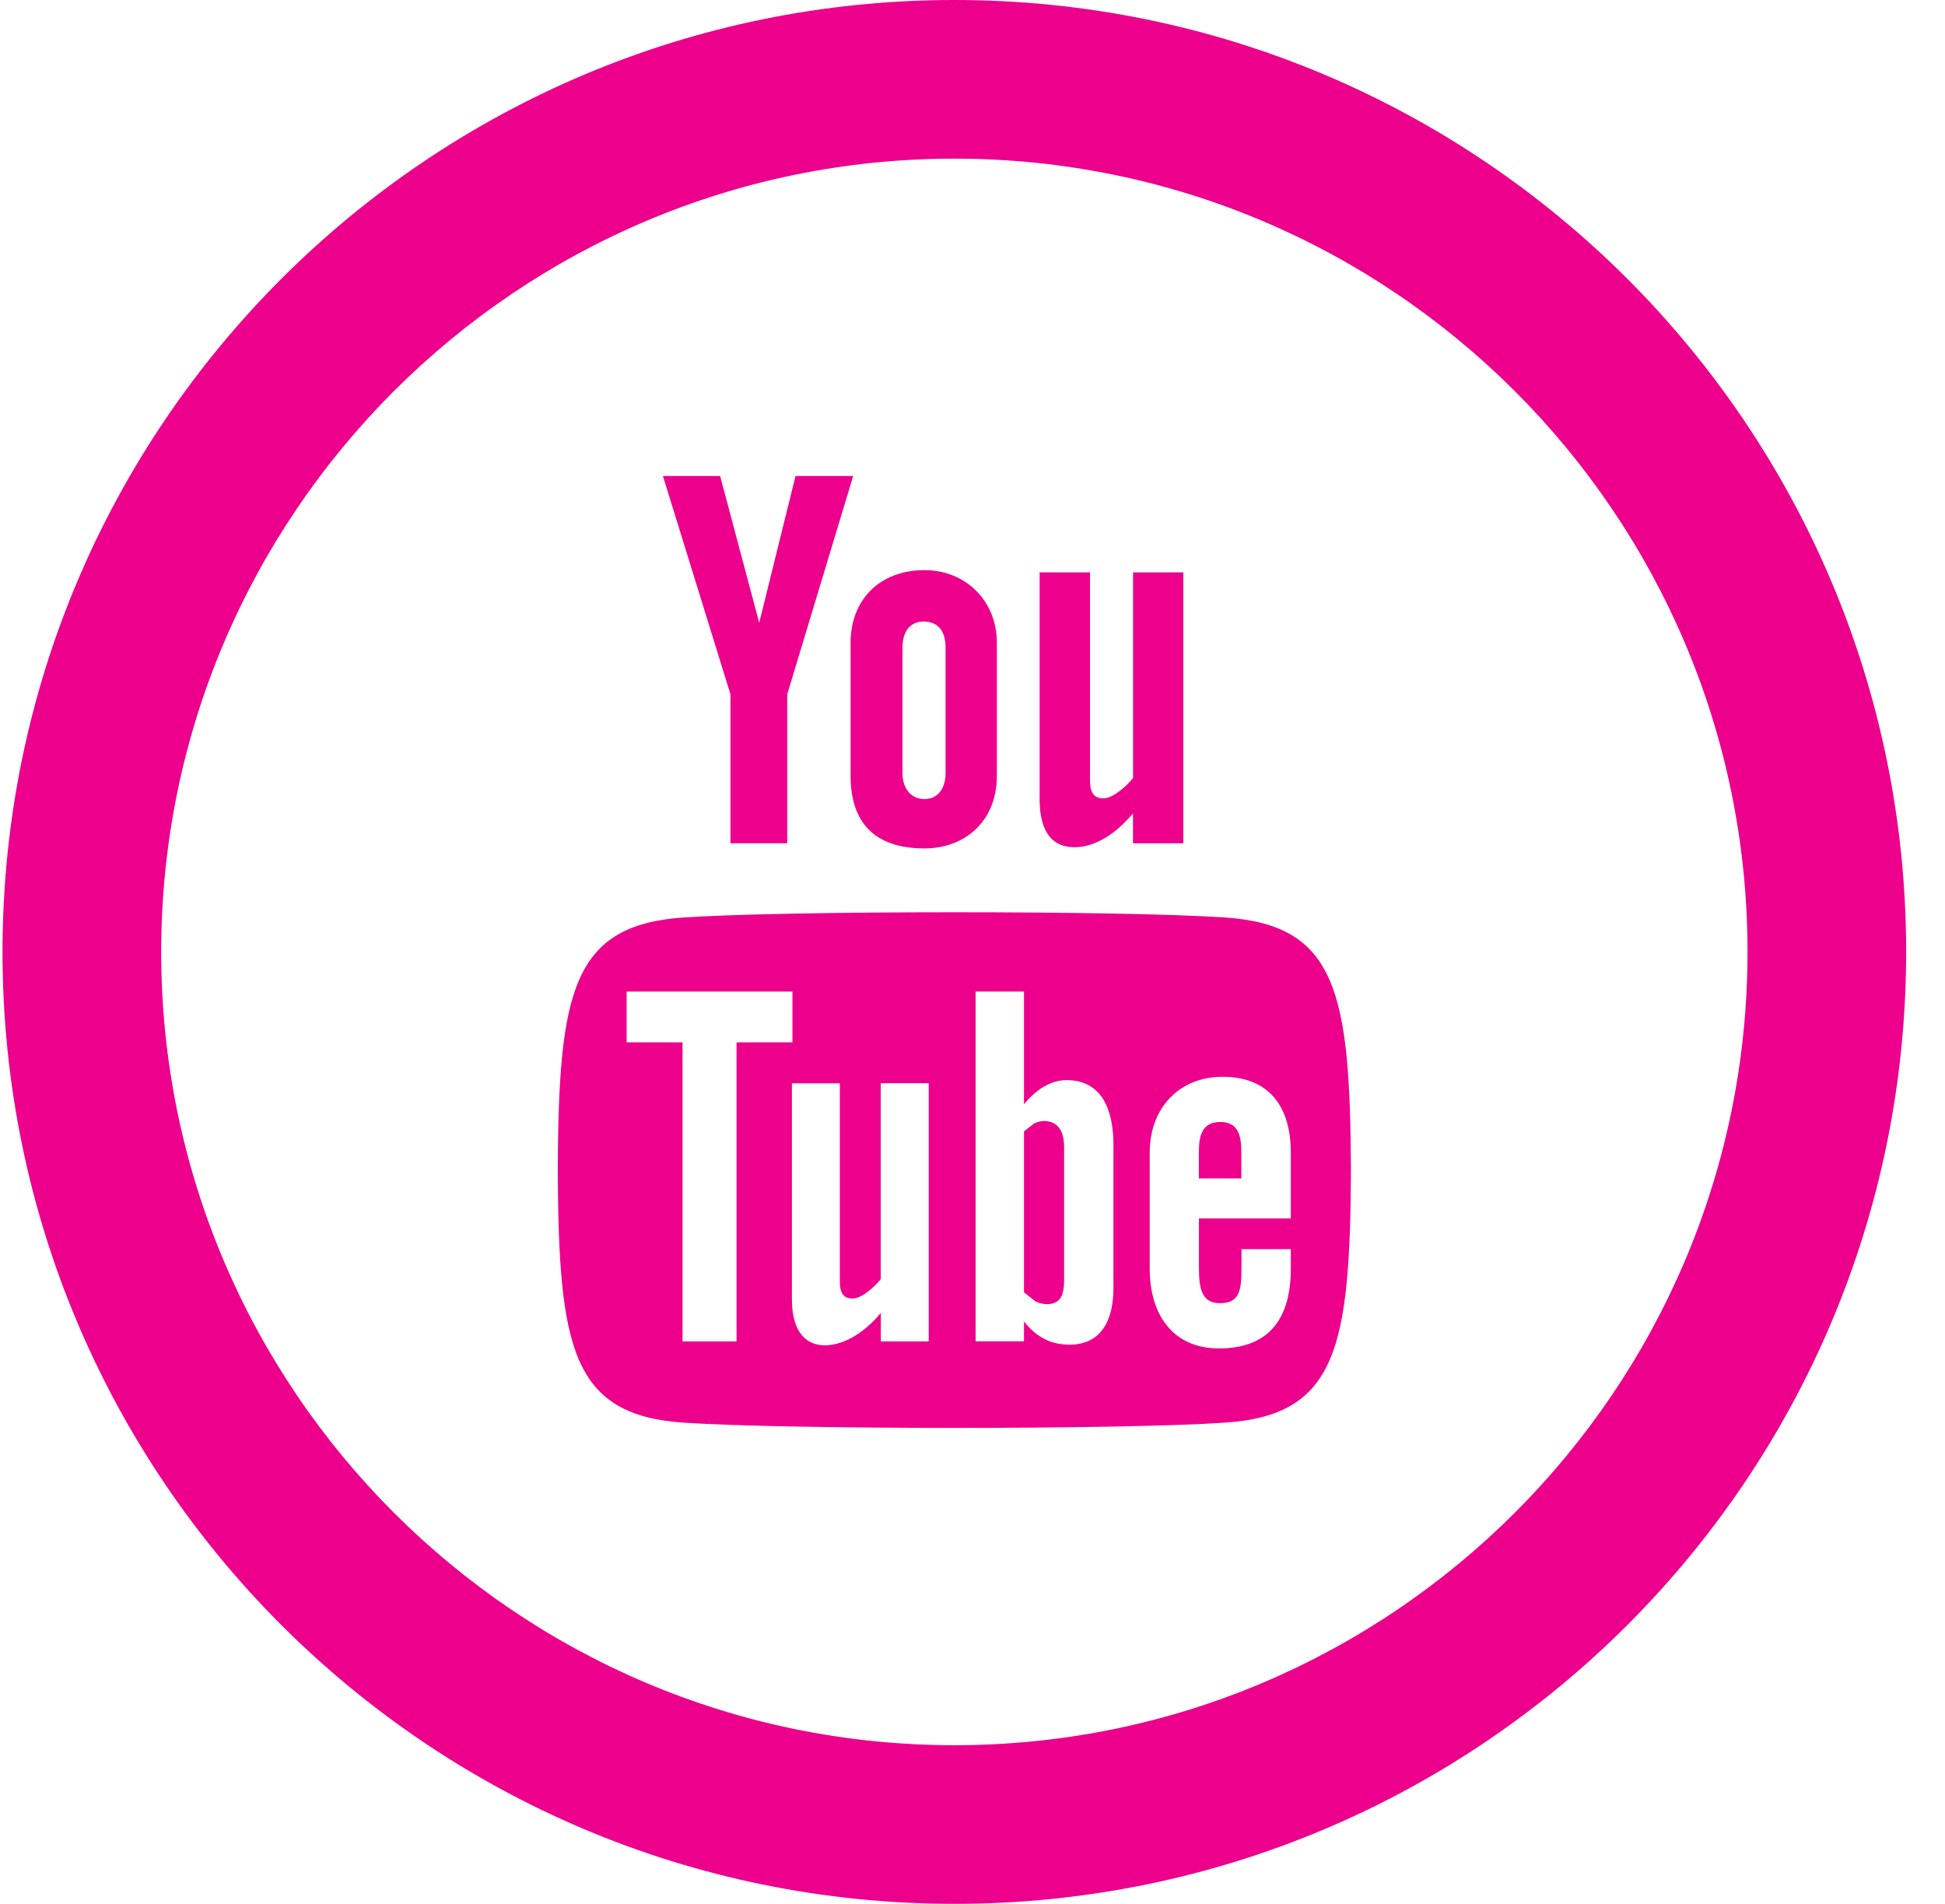<svg width="47" height="46" viewBox="0 0 47 46" fill="none" xmlns="http://www.w3.org/2000/svg">
<path d="M16.019 11.5H17.401L18.346 15.048L19.224 11.5H20.617L19.023 16.775V20.374H17.651V16.775L16.019 11.5ZM22.339 13.775C21.265 13.775 20.554 14.484 20.554 15.533V18.743C20.554 19.897 21.156 20.499 22.339 20.499C23.318 20.499 24.089 19.843 24.089 18.743V15.533C24.089 14.507 23.326 13.775 22.339 13.775ZM22.849 18.688C22.849 19.044 22.666 19.307 22.339 19.307C22.001 19.307 21.808 19.031 21.808 18.688V15.642C21.808 15.284 21.973 15.017 22.316 15.017C22.688 15.017 22.849 15.274 22.849 15.642V18.688ZM27.38 13.829V18.799C27.232 18.985 26.9 19.289 26.663 19.289C26.404 19.289 26.339 19.111 26.339 18.849V13.829H25.122V19.301C25.122 19.947 25.319 20.47 25.971 20.47C26.339 20.47 26.851 20.278 27.378 19.654V20.376H28.595V13.829H27.38ZM29.49 27.109C29.06 27.109 28.97 27.412 28.97 27.841V28.472H29.996V27.841C29.998 27.418 29.908 27.109 29.49 27.109ZM24.984 27.148L24.744 27.337V31.223L25.02 31.443C25.21 31.539 25.484 31.546 25.614 31.378C25.679 31.29 25.714 31.146 25.714 30.948V27.728C25.714 27.518 25.674 27.358 25.591 27.249C25.449 27.065 25.187 27.044 24.984 27.148ZM29.609 22.168C27.115 21.998 19.004 22 16.512 22.168C13.817 22.354 13.499 23.983 13.478 28.271C13.499 32.551 13.813 34.188 16.512 34.373C19.004 34.542 27.115 34.544 29.609 34.373C32.305 34.19 32.623 32.56 32.645 28.271C32.623 23.991 32.309 22.354 29.609 22.168ZM17.798 32.411H16.493V25.185H15.142V23.958H19.149V25.185H17.798V32.411ZM22.444 32.411H21.285V31.723C21.072 31.976 20.848 32.169 20.617 32.302C19.993 32.66 19.136 32.652 19.136 31.387V26.174H20.294V30.954C20.294 31.205 20.355 31.374 20.602 31.374C20.828 31.374 21.143 31.084 21.283 30.906V26.172H22.442V32.411H22.444ZM26.906 31.117C26.906 31.89 26.619 32.489 25.846 32.489C25.421 32.489 25.068 32.334 24.744 31.93V32.409H23.575V23.958H24.744V26.68C25.007 26.36 25.361 26.097 25.775 26.097C26.624 26.097 26.906 26.814 26.906 27.659V31.117ZM31.19 29.438H28.972V30.615C28.972 31.083 29.012 31.487 29.48 31.487C29.969 31.487 30 31.157 30 30.615V30.182H31.192V30.649C31.192 31.851 30.676 32.58 29.455 32.58C28.349 32.58 27.782 31.773 27.782 30.649V27.851C27.782 26.768 28.497 26.017 29.543 26.017C30.655 26.017 31.192 26.724 31.192 27.851V29.438H31.19ZM23.061 3.833C33.63 3.833 42.228 12.431 42.228 23C42.228 33.569 33.63 42.167 23.061 42.167C12.493 42.167 3.895 33.569 3.895 23C3.895 12.431 12.493 3.833 23.061 3.833ZM23.061 0C10.36 0 0.061 10.298 0.061 23C0.061 35.702 10.36 46 23.061 46C35.763 46 46.061 35.702 46.061 23C46.061 10.298 35.763 0 23.061 0Z" fill="#EC008C"/>
</svg>
